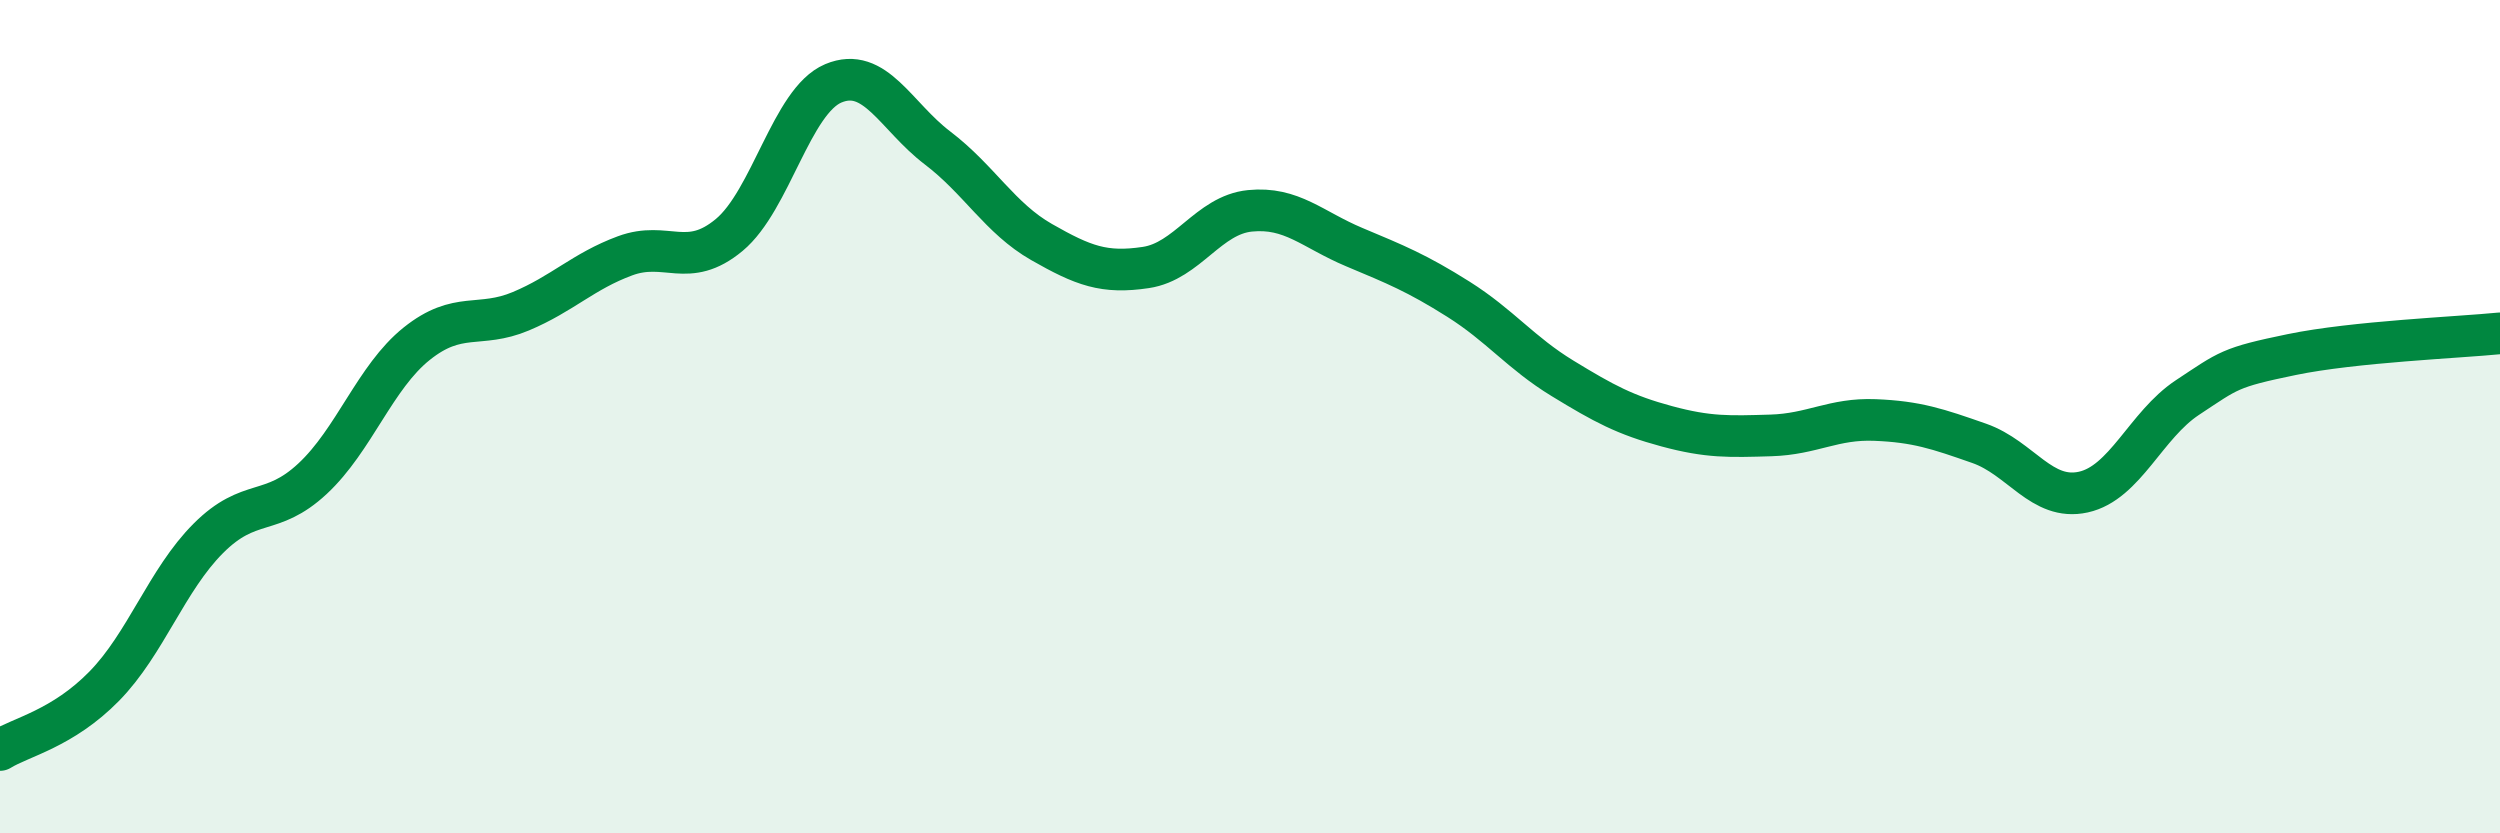 
    <svg width="60" height="20" viewBox="0 0 60 20" xmlns="http://www.w3.org/2000/svg">
      <path
        d="M 0,18 C 0.5,17.69 1.5,17.49 2.5,16.47 C 3.5,15.45 4,13.92 5,12.92 C 6,11.92 6.5,12.42 7.5,11.49 C 8.5,10.56 9,9.05 10,8.25 C 11,7.45 11.5,7.89 12.5,7.47 C 13.5,7.05 14,6.51 15,6.14 C 16,5.77 16.5,6.47 17.5,5.64 C 18.5,4.81 19,2.42 20,2 C 21,1.58 21.5,2.79 22.5,3.55 C 23.5,4.31 24,5.24 25,5.81 C 26,6.38 26.5,6.57 27.5,6.42 C 28.5,6.27 29,5.16 30,5.06 C 31,4.96 31.5,5.51 32.5,5.93 C 33.5,6.35 34,6.55 35,7.18 C 36,7.81 36.5,8.47 37.5,9.08 C 38.5,9.69 39,9.96 40,10.23 C 41,10.5 41.5,10.48 42.5,10.45 C 43.5,10.42 44,10.04 45,10.08 C 46,10.12 46.5,10.29 47.5,10.64 C 48.5,10.99 49,12.03 50,11.81 C 51,11.59 51.5,10.2 52.5,9.54 C 53.5,8.88 53.5,8.82 55,8.51 C 56.5,8.2 59,8.1 60,8L60 20L0 20Z"
        fill="#008740"
        opacity="0.1"
        stroke-linecap="round"
        stroke-linejoin="round"
      />
      <path
        d="M 0,18 C 0.5,17.69 1.5,17.49 2.5,16.47 C 3.5,15.45 4,13.92 5,12.92 C 6,11.92 6.5,12.42 7.5,11.49 C 8.5,10.56 9,9.05 10,8.25 C 11,7.45 11.5,7.89 12.5,7.47 C 13.5,7.05 14,6.51 15,6.14 C 16,5.77 16.5,6.47 17.5,5.64 C 18.5,4.81 19,2.42 20,2 C 21,1.58 21.5,2.79 22.5,3.55 C 23.5,4.31 24,5.24 25,5.81 C 26,6.38 26.5,6.57 27.5,6.42 C 28.5,6.27 29,5.16 30,5.06 C 31,4.96 31.5,5.51 32.5,5.93 C 33.5,6.35 34,6.55 35,7.18 C 36,7.81 36.5,8.47 37.5,9.08 C 38.5,9.69 39,9.96 40,10.23 C 41,10.5 41.5,10.48 42.5,10.45 C 43.5,10.42 44,10.04 45,10.08 C 46,10.12 46.5,10.29 47.5,10.64 C 48.5,10.99 49,12.03 50,11.81 C 51,11.59 51.5,10.2 52.5,9.54 C 53.5,8.88 53.5,8.82 55,8.51 C 56.5,8.2 59,8.1 60,8"
        stroke="#008740"
        stroke-width="1"
        fill="none"
        stroke-linecap="round"
        stroke-linejoin="round"
      />
    </svg>
  